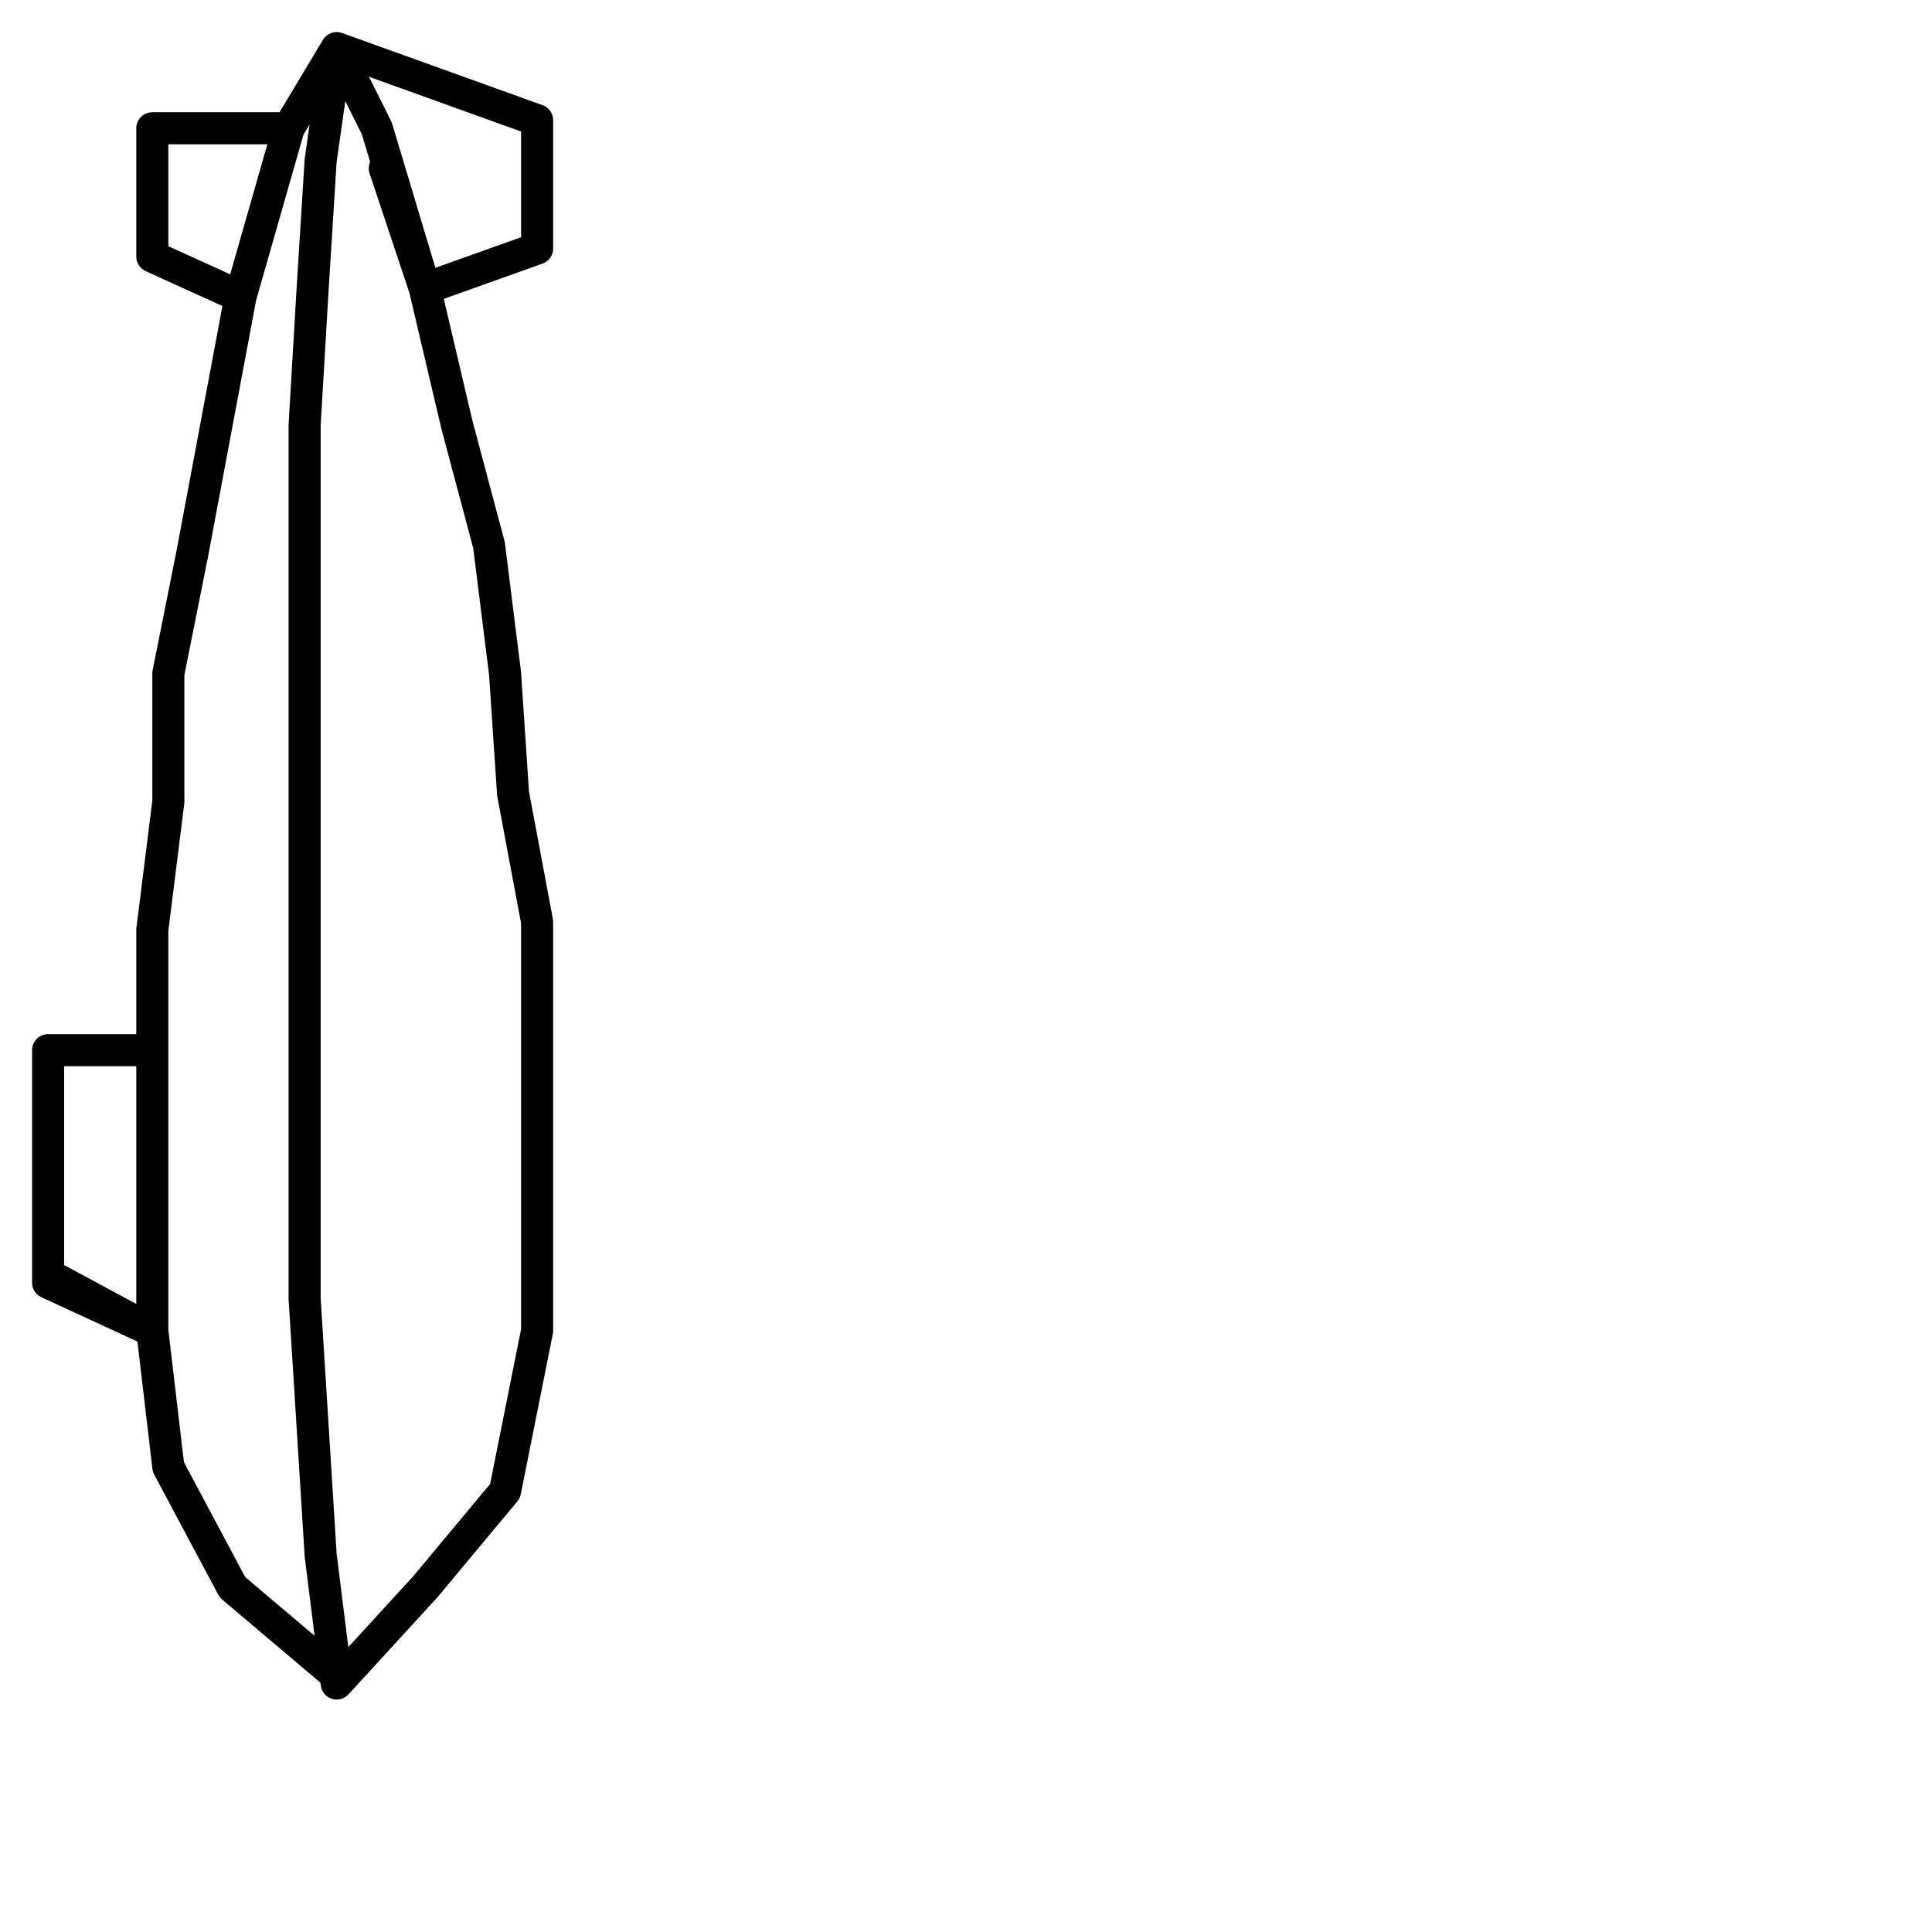 <?xml version="1.0" encoding="utf-8"?>
<!-- Generator: Adobe Illustrator 24.1.2, SVG Export Plug-In . SVG Version: 6.00 Build 0)  -->
<svg version="1.1" id="Ebene_1" xmlns="http://www.w3.org/2000/svg" xmlns:xlink="http://www.w3.org/1999/xlink" x="0px" y="0px"
	 viewBox="0 0 24.1 24.1" style="enable-background:new 0 0 24.1 24.1;" xml:space="preserve">
<style type="text/css">
	.st0{fill:none;stroke:#000000;stroke-width:0.4;stroke-linecap:round;stroke-linejoin:round;}
</style>
<polyline class="st0" points="4.8,2.1 5.3,3.6 5.7,5.3 6.1,6.8 6.3,8.4 6.4,9.9 6.7,11.5 6.7,13.1 6.7,15 6.7,16.6 6.3,18.6 
	5.3,19.8 4.2,21 4,19.4 4.2,21 4,19.4 3.9,17.8 4,19.4 3.9,17.8 3.8,16.2 3.9,17.8 3.8,16.2 3.8,14.7 3.8,16.2 3.8,14.7 3.8,13.1 
	3.8,14.7 3.8,13.1 3.8,11.5 3.8,13.1 3.8,11.5 3.8,9.9 3.8,11.5 3.8,9.9 3.8,8.4 3.8,9.9 3.8,8.4 3.8,6.8 3.8,8.4 3.8,6.8 3.8,5.3 
	3.8,6.8 3.8,5.3 3.9,3.6 3.8,5.3 3.9,3.6 4,2 4.2,0.6 6.7,1.5 6.7,3.1 5.3,3.6 4.7,1.6 4.2,0.6 3.6,1.6 1.9,1.6 1.9,3.2 3,3.7 
	3.6,1.6 3,3.7 2.7,5.3 2.4,6.9 2.1,8.4 2.1,10 1.9,11.6 1.9,13.1 0.6,13.1 0.6,14.7 0.6,16 1.9,16.6 1.9,14.8 1.9,13.1 0.6,13.1 
	0.6,14.7 0.6,15.9 1.9,16.6 2.1,18.3 2.9,19.8 4.2,20.9 "/>
</svg>
